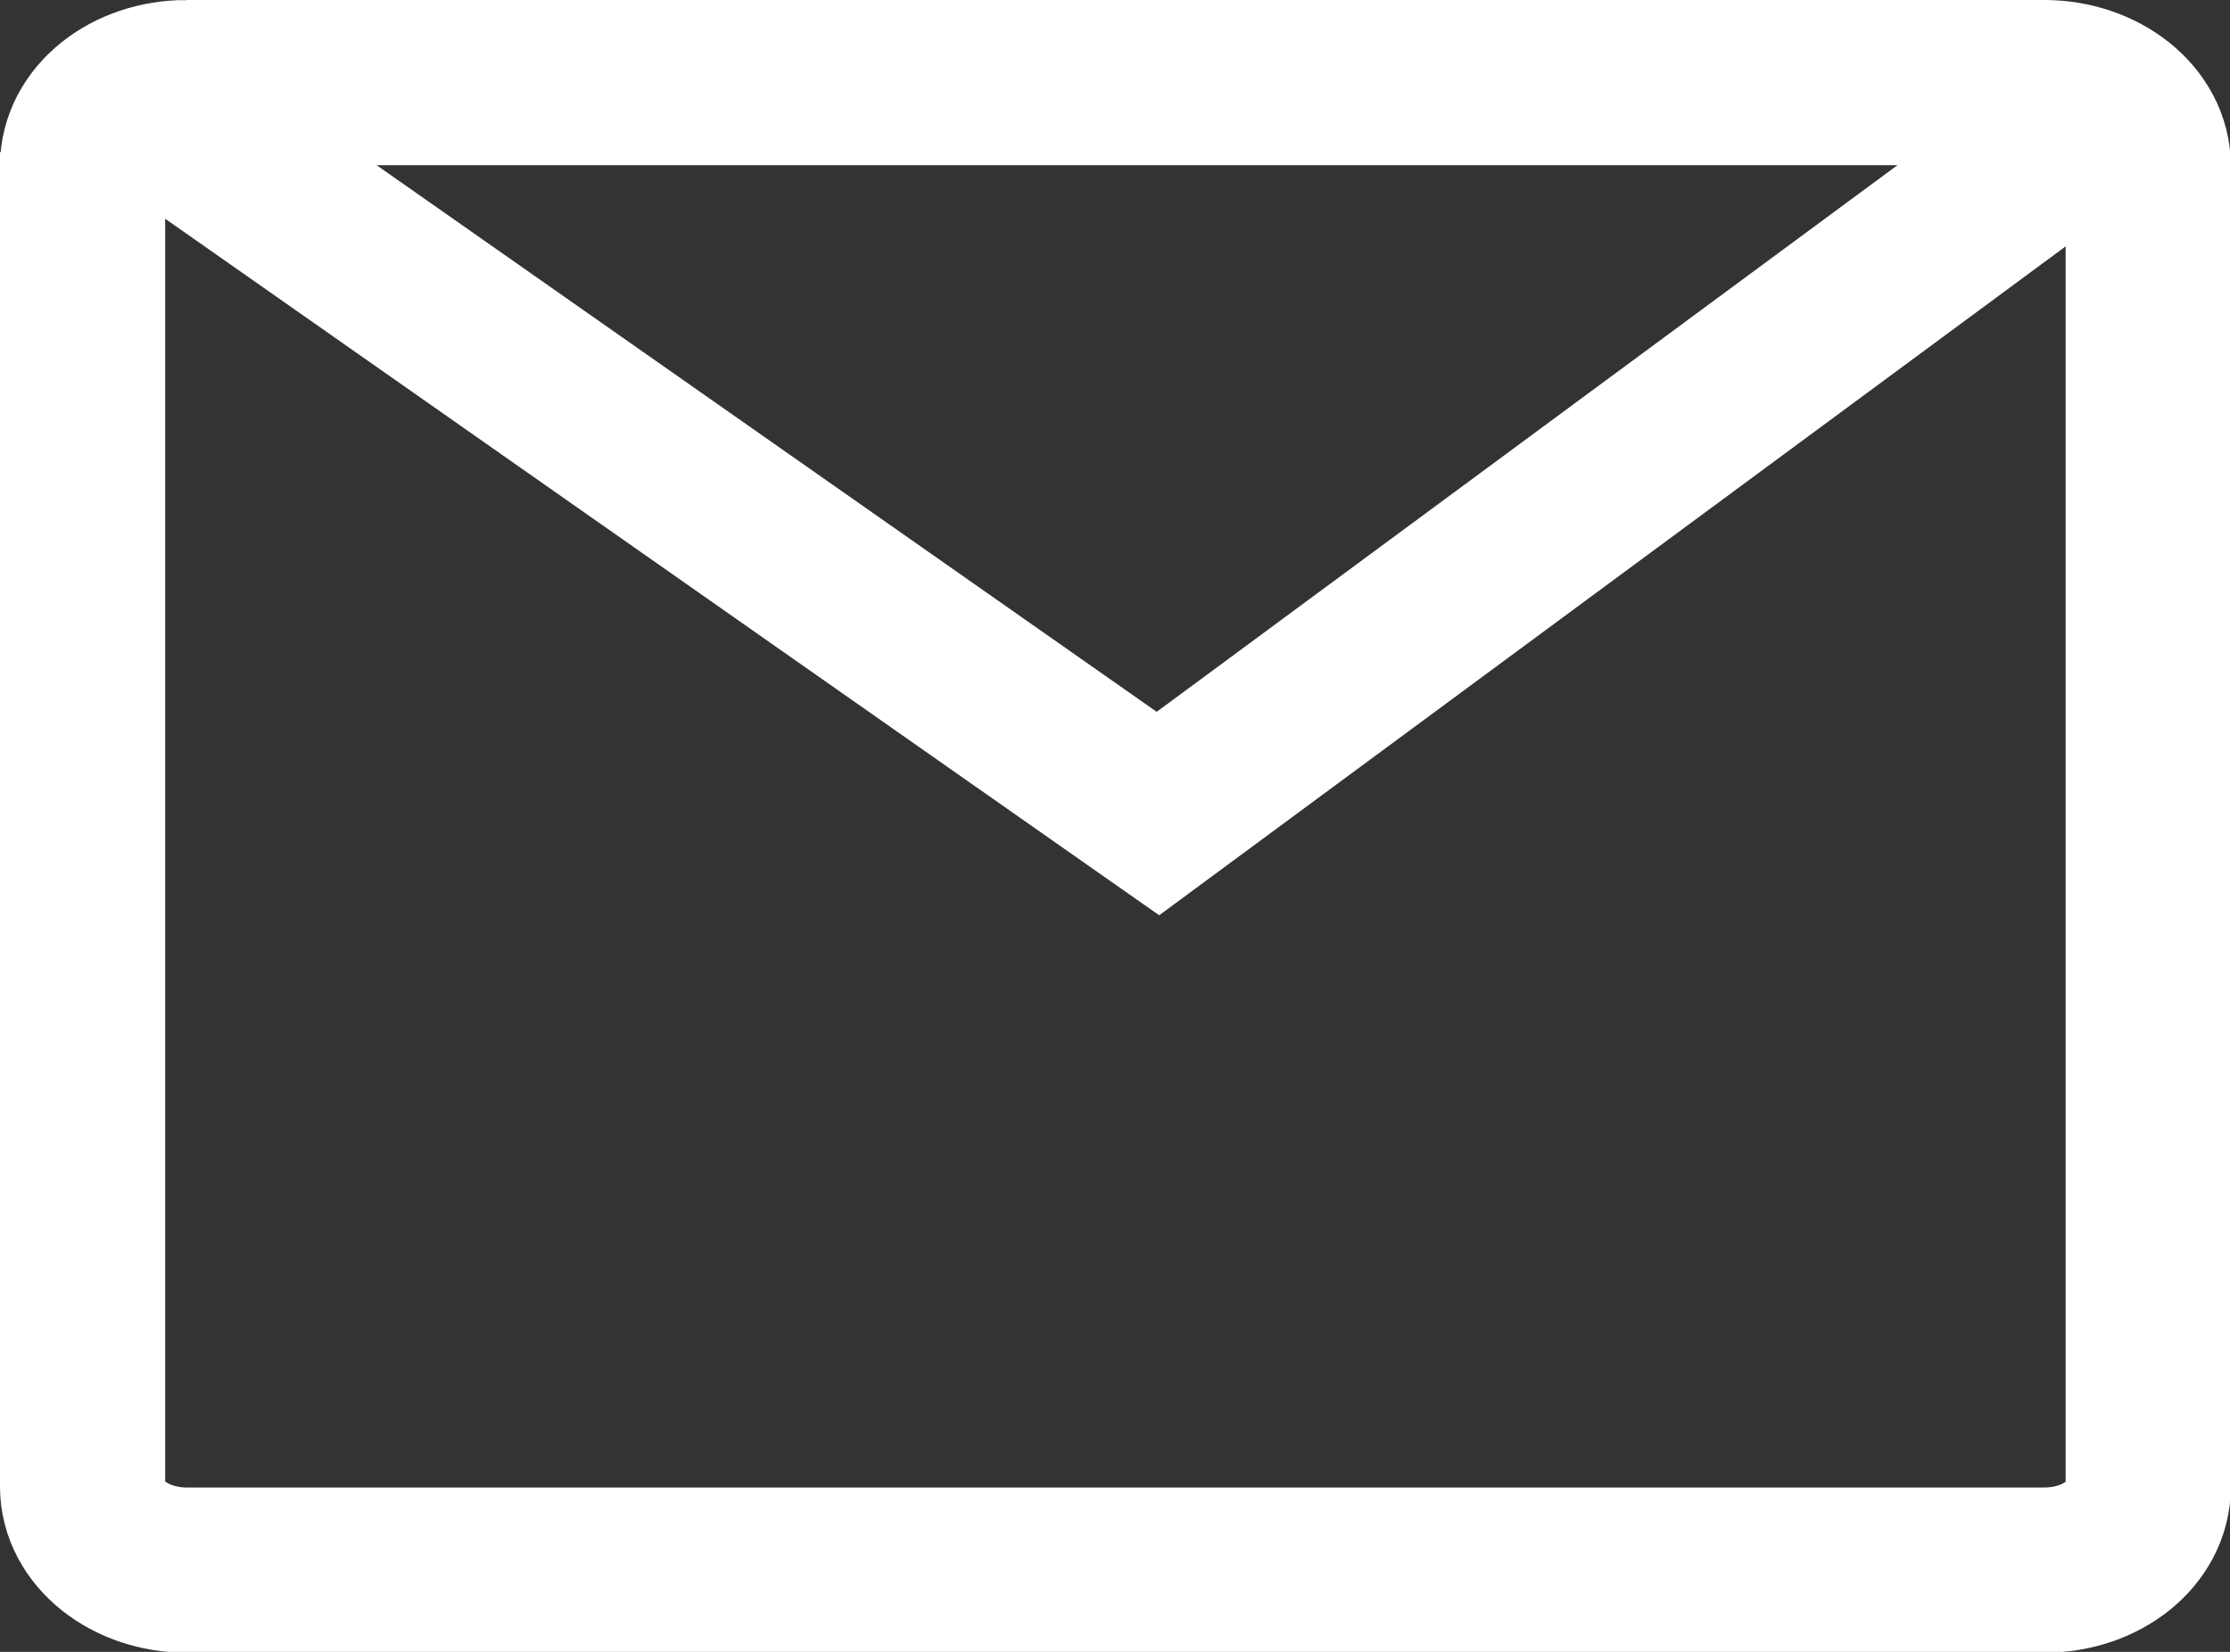 <?xml version="1.0" encoding="UTF-8"?>
<svg id="_レイヤー_2" data-name="レイヤー 2" xmlns="http://www.w3.org/2000/svg" width="27" height="20" viewBox="0 0 27 20">
  <rect x="0" y="0" width="27" height="20" fill="#333333" stroke="none"/>
  <defs>
    <style>
      .cls-1 {
        fill: none;
        stroke: #fff;
        stroke-width: 2px;
      }
    </style>
  </defs>
  <g id="header">
    <g>
      <path class="cls-1" d="M2.26,1h22.49c.69,0,1.26.45,1.26,1.01v15.99c0,.56-.56,1.01-1.26,1.01H2.26c-.69,0-1.26-.45-1.26-1.01V2.01c0-.56.56-1.01,1.26-1.01Z"/>
      <polyline class="cls-1" points="1.39 1 14.02 9.85 25.62 1.29"/>
    </g>
  </g>
</svg>